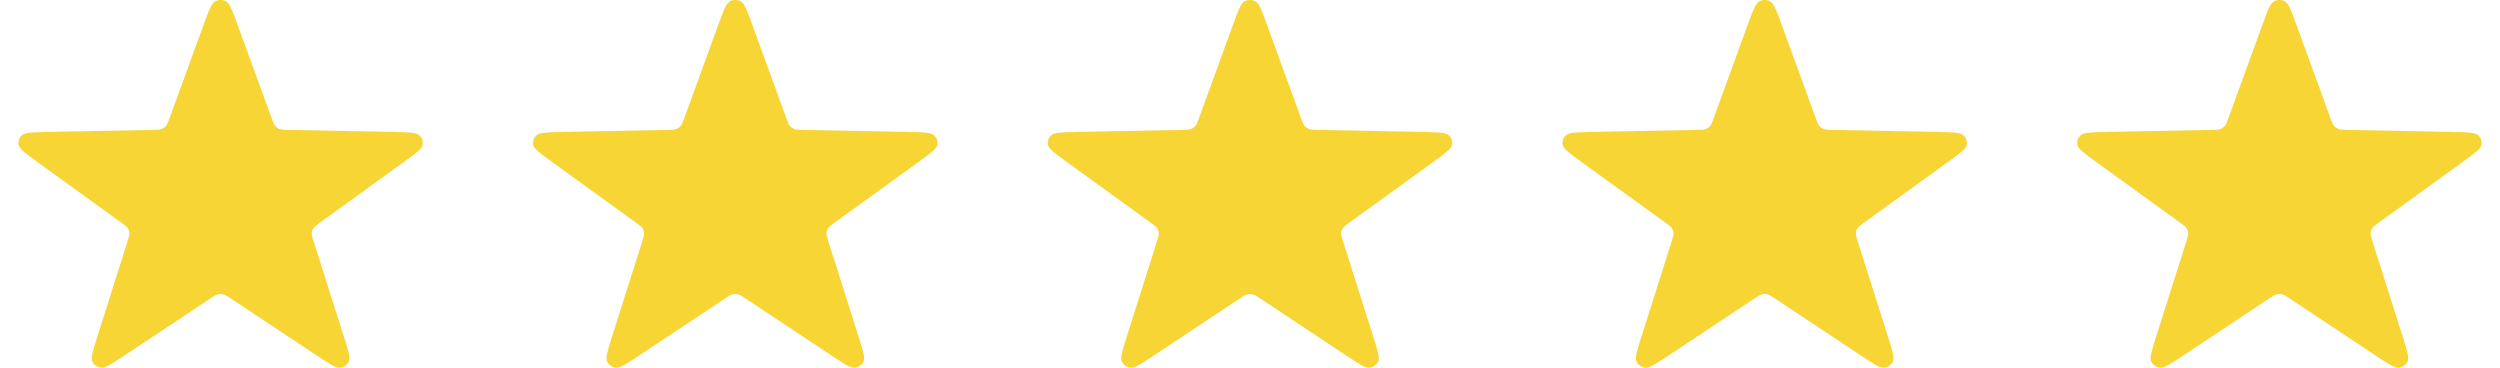 <?xml version="1.0" encoding="UTF-8"?> <svg xmlns="http://www.w3.org/2000/svg" width="68" height="10" viewBox="0 0 68 10" fill="none"><path d="M5.54 0.668C5.681 0.281 5.751 0.088 5.856 0.035C5.946 -0.012 6.054 -0.012 6.144 0.035C6.249 0.088 6.319 0.281 6.46 0.668L7.391 3.222C7.431 3.332 7.451 3.387 7.487 3.428C7.519 3.464 7.56 3.492 7.606 3.51C7.658 3.53 7.719 3.531 7.841 3.533L10.677 3.588C11.106 3.597 11.32 3.601 11.406 3.679C11.48 3.746 11.513 3.845 11.495 3.941C11.474 4.052 11.303 4.175 10.961 4.422L8.701 6.056C8.604 6.126 8.555 6.161 8.525 6.207C8.499 6.247 8.483 6.292 8.48 6.34C8.476 6.393 8.494 6.449 8.529 6.56L9.35 9.148C9.475 9.539 9.537 9.735 9.485 9.837C9.441 9.925 9.353 9.986 9.252 9.999C9.134 10.014 8.958 9.897 8.606 9.663L6.278 8.119C6.178 8.053 6.128 8.019 6.073 8.006C6.025 7.995 5.975 7.995 5.927 8.006C5.872 8.019 5.822 8.053 5.722 8.119L3.394 9.663C3.042 9.897 2.866 10.014 2.748 9.999C2.647 9.986 2.559 9.925 2.515 9.837C2.463 9.735 2.525 9.539 2.65 9.148L3.471 6.56C3.506 6.449 3.524 6.393 3.52 6.34C3.517 6.292 3.501 6.247 3.475 6.207C3.445 6.161 3.397 6.126 3.299 6.056L1.039 4.422C0.697 4.175 0.526 4.052 0.505 3.941C0.487 3.845 0.52 3.746 0.594 3.679C0.68 3.601 0.894 3.597 1.323 3.588L4.159 3.533C4.281 3.531 4.342 3.53 4.394 3.51C4.44 3.492 4.481 3.464 4.513 3.428C4.549 3.387 4.569 3.332 4.609 3.222L5.54 0.668Z" fill="#F6D535"></path><path d="M19.54 0.668C19.681 0.281 19.751 0.088 19.856 0.035C19.946 -0.012 20.054 -0.012 20.144 0.035C20.249 0.088 20.319 0.281 20.46 0.668L21.391 3.222C21.431 3.332 21.451 3.387 21.487 3.428C21.519 3.464 21.56 3.492 21.606 3.51C21.658 3.53 21.719 3.531 21.841 3.533L24.677 3.588C25.106 3.597 25.32 3.601 25.406 3.679C25.48 3.746 25.513 3.845 25.495 3.941C25.474 4.052 25.303 4.175 24.961 4.422L22.701 6.056C22.604 6.126 22.555 6.161 22.525 6.207C22.499 6.247 22.483 6.292 22.48 6.34C22.476 6.393 22.494 6.449 22.529 6.56L23.35 9.148C23.474 9.539 23.537 9.735 23.485 9.837C23.441 9.925 23.353 9.986 23.252 9.999C23.134 10.014 22.958 9.897 22.606 9.663L20.278 8.119C20.178 8.053 20.128 8.019 20.073 8.006C20.025 7.995 19.975 7.995 19.927 8.006C19.872 8.019 19.822 8.053 19.722 8.119L17.394 9.663C17.042 9.897 16.866 10.014 16.748 9.999C16.647 9.986 16.559 9.925 16.515 9.837C16.463 9.735 16.526 9.539 16.65 9.148L17.471 6.56C17.506 6.449 17.524 6.393 17.52 6.34C17.517 6.292 17.501 6.247 17.475 6.207C17.445 6.161 17.396 6.126 17.299 6.056L15.039 4.422C14.697 4.175 14.526 4.052 14.505 3.941C14.487 3.845 14.52 3.746 14.594 3.679C14.68 3.601 14.894 3.597 15.323 3.588L18.159 3.533C18.281 3.531 18.342 3.53 18.394 3.51C18.44 3.492 18.481 3.464 18.513 3.428C18.549 3.387 18.569 3.332 18.609 3.222L19.54 0.668Z" fill="#F6D535"></path><path d="M33.54 0.668C33.681 0.281 33.751 0.088 33.856 0.035C33.946 -0.012 34.054 -0.012 34.144 0.035C34.249 0.088 34.319 0.281 34.46 0.668L35.391 3.222C35.431 3.332 35.451 3.387 35.487 3.428C35.519 3.464 35.56 3.492 35.606 3.51C35.658 3.53 35.719 3.531 35.841 3.533L38.677 3.588C39.106 3.597 39.32 3.601 39.406 3.679C39.48 3.746 39.513 3.845 39.495 3.941C39.474 4.052 39.303 4.175 38.961 4.422L36.701 6.056C36.603 6.126 36.555 6.161 36.525 6.207C36.499 6.247 36.483 6.292 36.48 6.34C36.476 6.393 36.494 6.449 36.529 6.56L37.35 9.148C37.474 9.539 37.537 9.735 37.485 9.837C37.441 9.925 37.353 9.986 37.252 9.999C37.135 10.014 36.958 9.897 36.606 9.663L34.278 8.119C34.178 8.053 34.128 8.019 34.073 8.006C34.025 7.995 33.975 7.995 33.927 8.006C33.872 8.019 33.822 8.053 33.722 8.119L31.394 9.663C31.042 9.897 30.866 10.014 30.748 9.999C30.647 9.986 30.559 9.925 30.515 9.837C30.463 9.735 30.526 9.539 30.65 9.148L31.471 6.56C31.506 6.449 31.524 6.393 31.52 6.34C31.517 6.292 31.501 6.247 31.475 6.207C31.445 6.161 31.396 6.126 31.299 6.056L29.039 4.422C28.697 4.175 28.526 4.052 28.505 3.941C28.487 3.845 28.52 3.746 28.594 3.679C28.68 3.601 28.894 3.597 29.323 3.588L32.159 3.533C32.281 3.531 32.342 3.53 32.394 3.51C32.44 3.492 32.481 3.464 32.513 3.428C32.549 3.387 32.569 3.332 32.609 3.222L33.54 0.668Z" fill="#F6D535"></path><path d="M47.54 0.668C47.681 0.281 47.751 0.088 47.856 0.035C47.946 -0.012 48.054 -0.012 48.144 0.035C48.249 0.088 48.319 0.281 48.46 0.668L49.391 3.222C49.431 3.332 49.451 3.387 49.487 3.428C49.519 3.464 49.56 3.492 49.606 3.51C49.658 3.53 49.719 3.531 49.841 3.533L52.677 3.588C53.106 3.597 53.32 3.601 53.406 3.679C53.48 3.746 53.513 3.845 53.495 3.941C53.474 4.052 53.303 4.175 52.961 4.422L50.701 6.056C50.603 6.126 50.555 6.161 50.525 6.207C50.499 6.247 50.483 6.292 50.48 6.34C50.476 6.393 50.494 6.449 50.529 6.56L51.35 9.148C51.474 9.539 51.537 9.735 51.485 9.837C51.441 9.925 51.353 9.986 51.252 9.999C51.135 10.014 50.958 9.897 50.606 9.663L48.278 8.119C48.178 8.053 48.128 8.019 48.073 8.006C48.025 7.995 47.975 7.995 47.927 8.006C47.872 8.019 47.822 8.053 47.722 8.119L45.394 9.663C45.042 9.897 44.865 10.014 44.748 9.999C44.647 9.986 44.559 9.925 44.515 9.837C44.463 9.735 44.526 9.539 44.65 9.148L45.471 6.56C45.506 6.449 45.524 6.393 45.52 6.34C45.517 6.292 45.501 6.247 45.475 6.207C45.445 6.161 45.397 6.126 45.299 6.056L43.039 4.422C42.697 4.175 42.526 4.052 42.505 3.941C42.487 3.845 42.52 3.746 42.594 3.679C42.68 3.601 42.894 3.597 43.323 3.588L46.159 3.533C46.281 3.531 46.342 3.53 46.394 3.51C46.44 3.492 46.481 3.464 46.513 3.428C46.549 3.387 46.569 3.332 46.609 3.222L47.54 0.668Z" fill="#F6D535"></path><path d="M61.54 0.668C61.681 0.281 61.751 0.088 61.856 0.035C61.946 -0.012 62.054 -0.012 62.144 0.035C62.249 0.088 62.319 0.281 62.46 0.668L63.391 3.222C63.431 3.332 63.451 3.387 63.487 3.428C63.519 3.464 63.56 3.492 63.606 3.51C63.658 3.53 63.719 3.531 63.841 3.533L66.677 3.588C67.106 3.597 67.32 3.601 67.406 3.679C67.48 3.746 67.513 3.845 67.495 3.941C67.474 4.052 67.303 4.175 66.961 4.422L64.701 6.056C64.603 6.126 64.555 6.161 64.525 6.207C64.499 6.247 64.483 6.292 64.48 6.34C64.476 6.393 64.494 6.449 64.529 6.56L65.35 9.148C65.475 9.539 65.537 9.735 65.485 9.837C65.441 9.925 65.353 9.986 65.252 9.999C65.135 10.014 64.958 9.897 64.606 9.663L62.278 8.119C62.178 8.053 62.128 8.019 62.073 8.006C62.025 7.995 61.975 7.995 61.927 8.006C61.872 8.019 61.822 8.053 61.722 8.119L59.394 9.663C59.042 9.897 58.865 10.014 58.748 9.999C58.647 9.986 58.559 9.925 58.515 9.837C58.463 9.735 58.526 9.539 58.65 9.148L59.471 6.56C59.506 6.449 59.524 6.393 59.52 6.34C59.517 6.292 59.501 6.247 59.475 6.207C59.445 6.161 59.397 6.126 59.299 6.056L57.039 4.422C56.697 4.175 56.526 4.052 56.505 3.941C56.487 3.845 56.52 3.746 56.594 3.679C56.68 3.601 56.894 3.597 57.323 3.588L60.159 3.533C60.281 3.531 60.342 3.53 60.394 3.51C60.44 3.492 60.481 3.464 60.513 3.428C60.549 3.387 60.569 3.332 60.609 3.222L61.54 0.668Z" fill="#F6D535"></path></svg> 